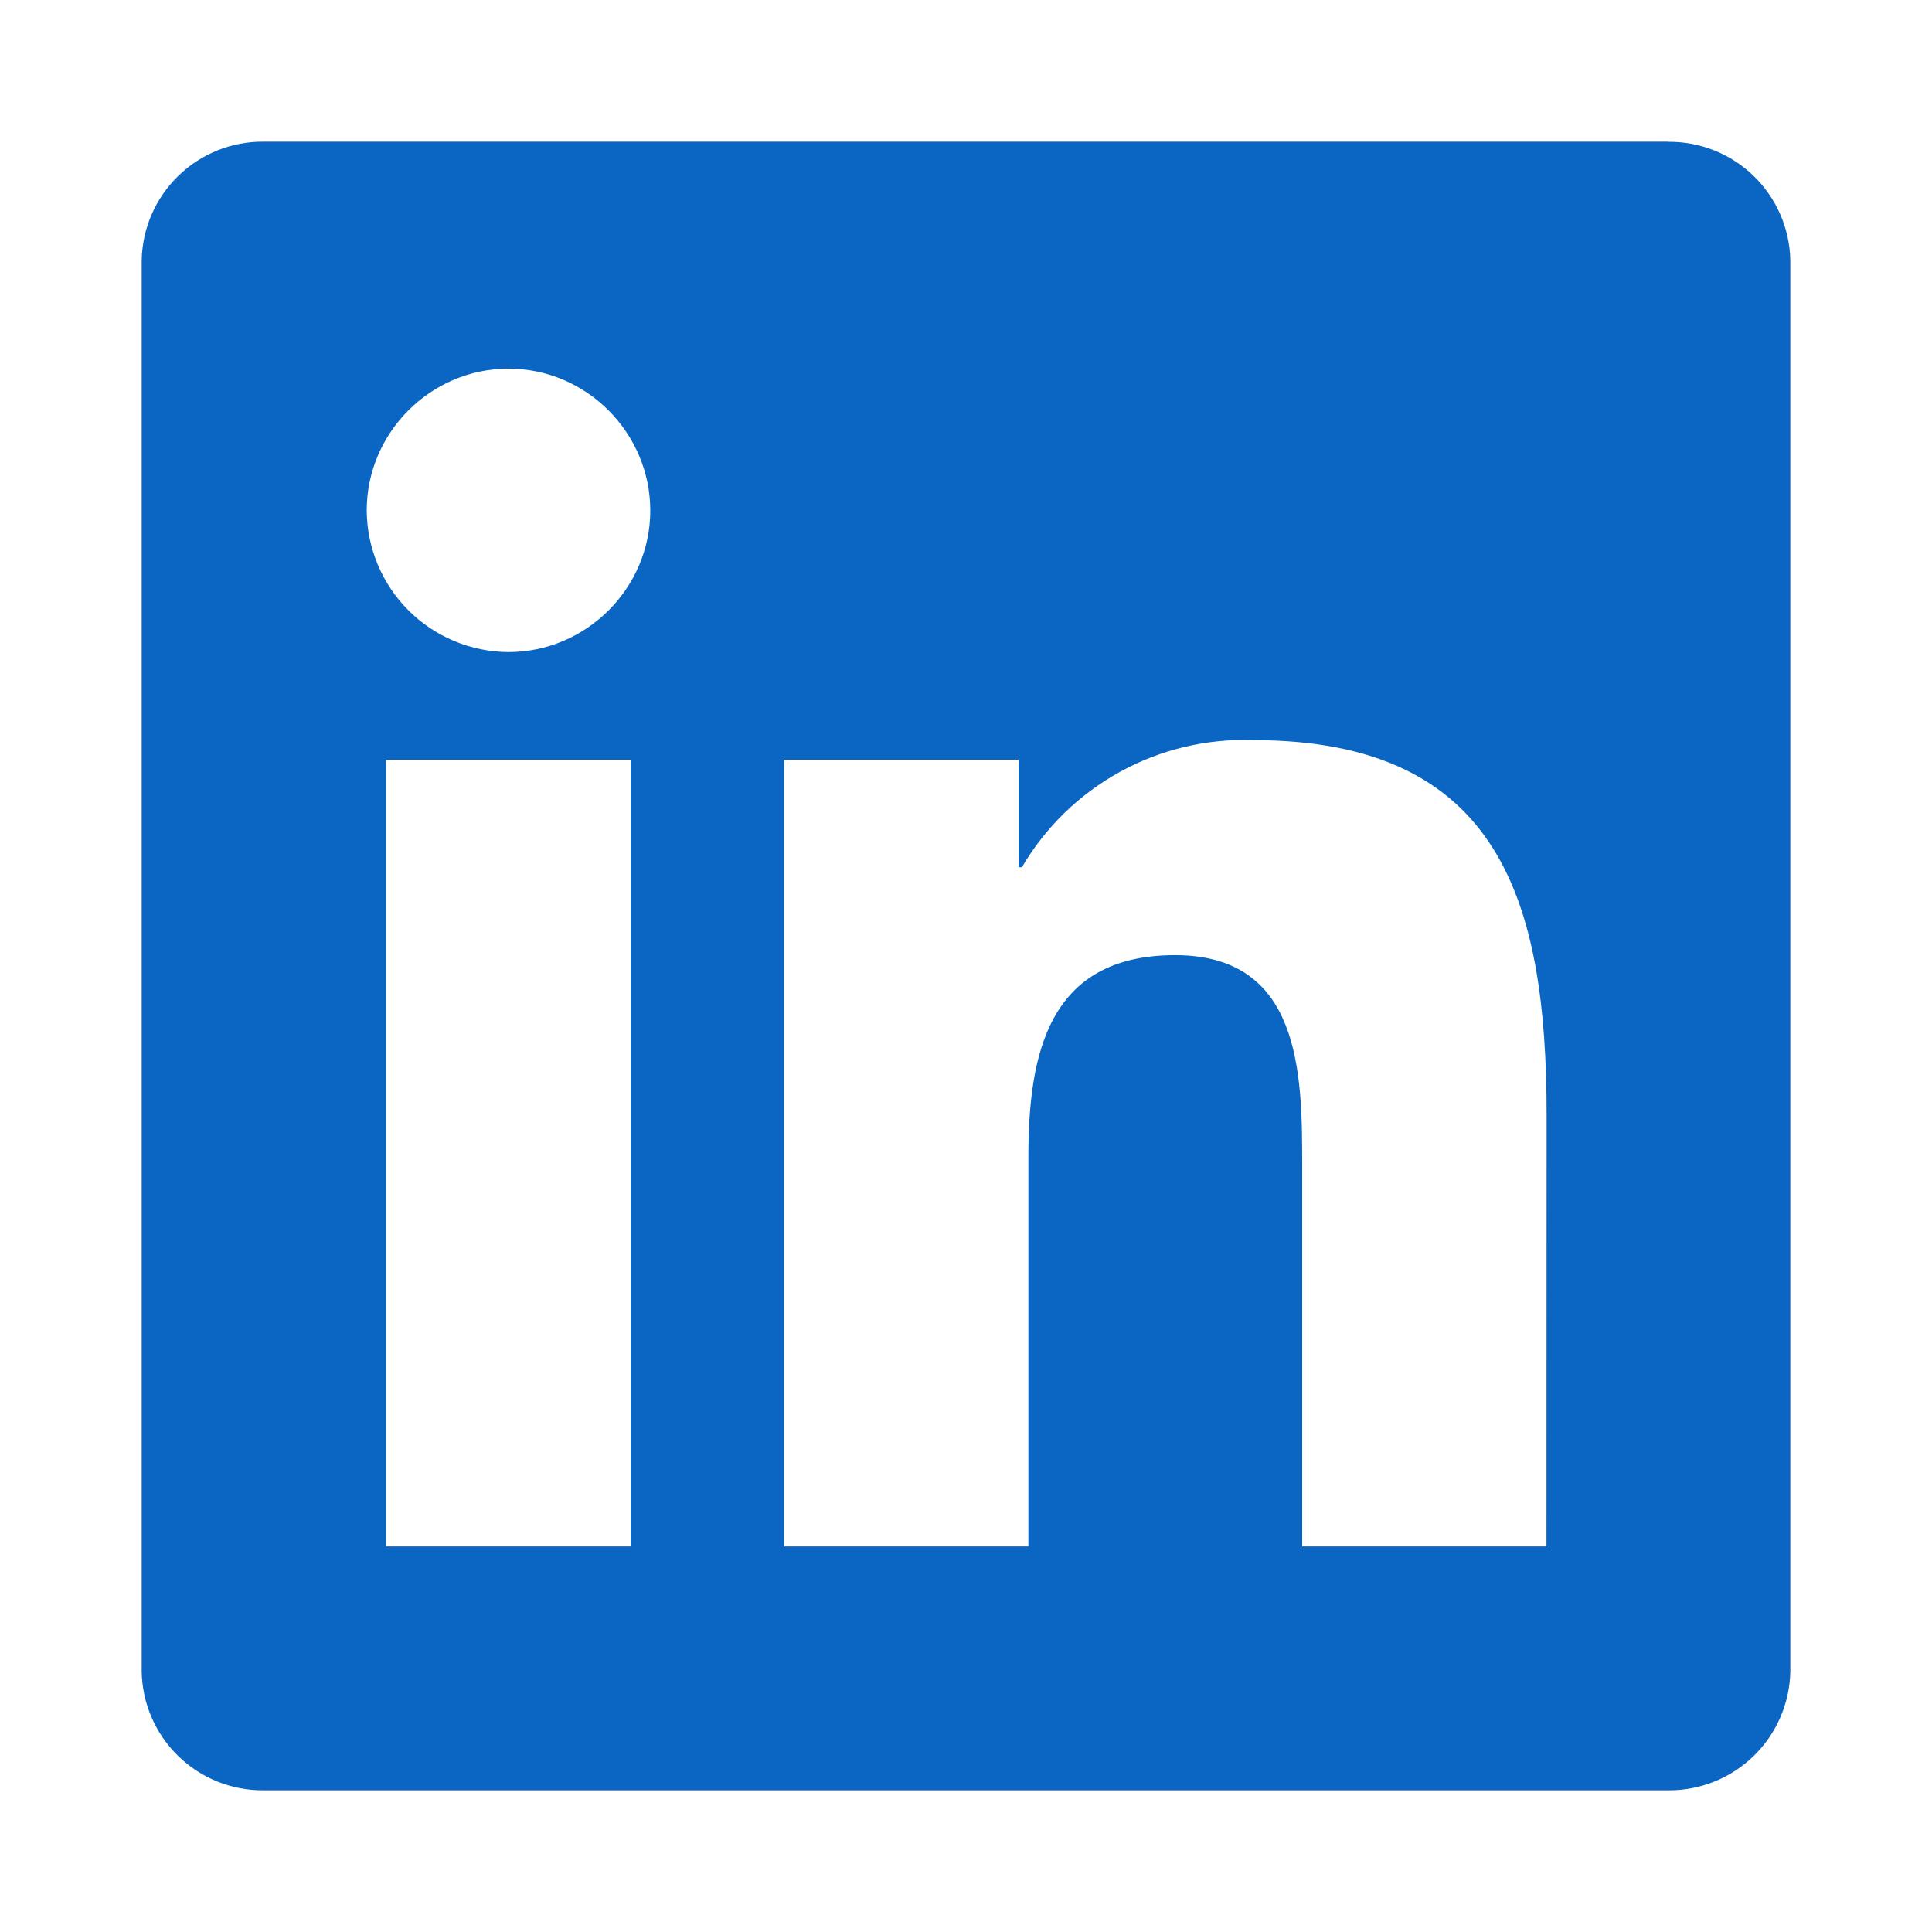 <svg width="300" height="300" viewBox="0 0 300 300" fill="none" xmlns="http://www.w3.org/2000/svg">
<g clip-path="url(#clip0_4508_189)">
<path d="M240.133 240.134H202.203V180.72C202.203 166.555 201.947 148.315 182.469 148.315C162.715 148.315 159.685 163.76 159.685 179.675V240.134H121.755V117.958H158.171V134.662H158.683C166.107 121.99 179.931 114.395 194.608 114.928C233.051 114.928 240.155 140.208 240.155 173.126L240.133 240.112V240.134ZM78.96 101.254C73.133 101.226 67.553 98.9 63.431 94.782C59.309 90.664 56.978 85.086 56.944 79.259C56.944 67.184 66.885 57.243 78.96 57.243C91.035 57.243 100.955 67.184 100.976 79.259C100.976 91.334 91.035 101.254 78.96 101.254ZM97.925 240.134H59.952V117.958H97.925V240.134ZM259.013 22H40.88C35.934 21.972 31.176 23.896 27.641 27.355C24.106 30.815 22.079 35.529 22 40.475V259.526C22.079 264.471 24.106 269.186 27.641 272.645C31.176 276.105 35.934 278.029 40.88 278H259.035C263.992 278.04 268.765 276.122 272.317 272.663C275.868 269.204 277.91 264.483 278 259.526V40.454C277.91 35.501 275.866 30.784 272.314 27.331C268.761 23.879 263.988 21.97 259.035 22.022L259.013 22Z" fill="#0A66C2"/>
</g>
<defs>
<clipPath id="clip0_4508_189">
<rect width="256" height="256" fill="white" transform="translate(22 22)"/>
</clipPath>
</defs>
</svg>
